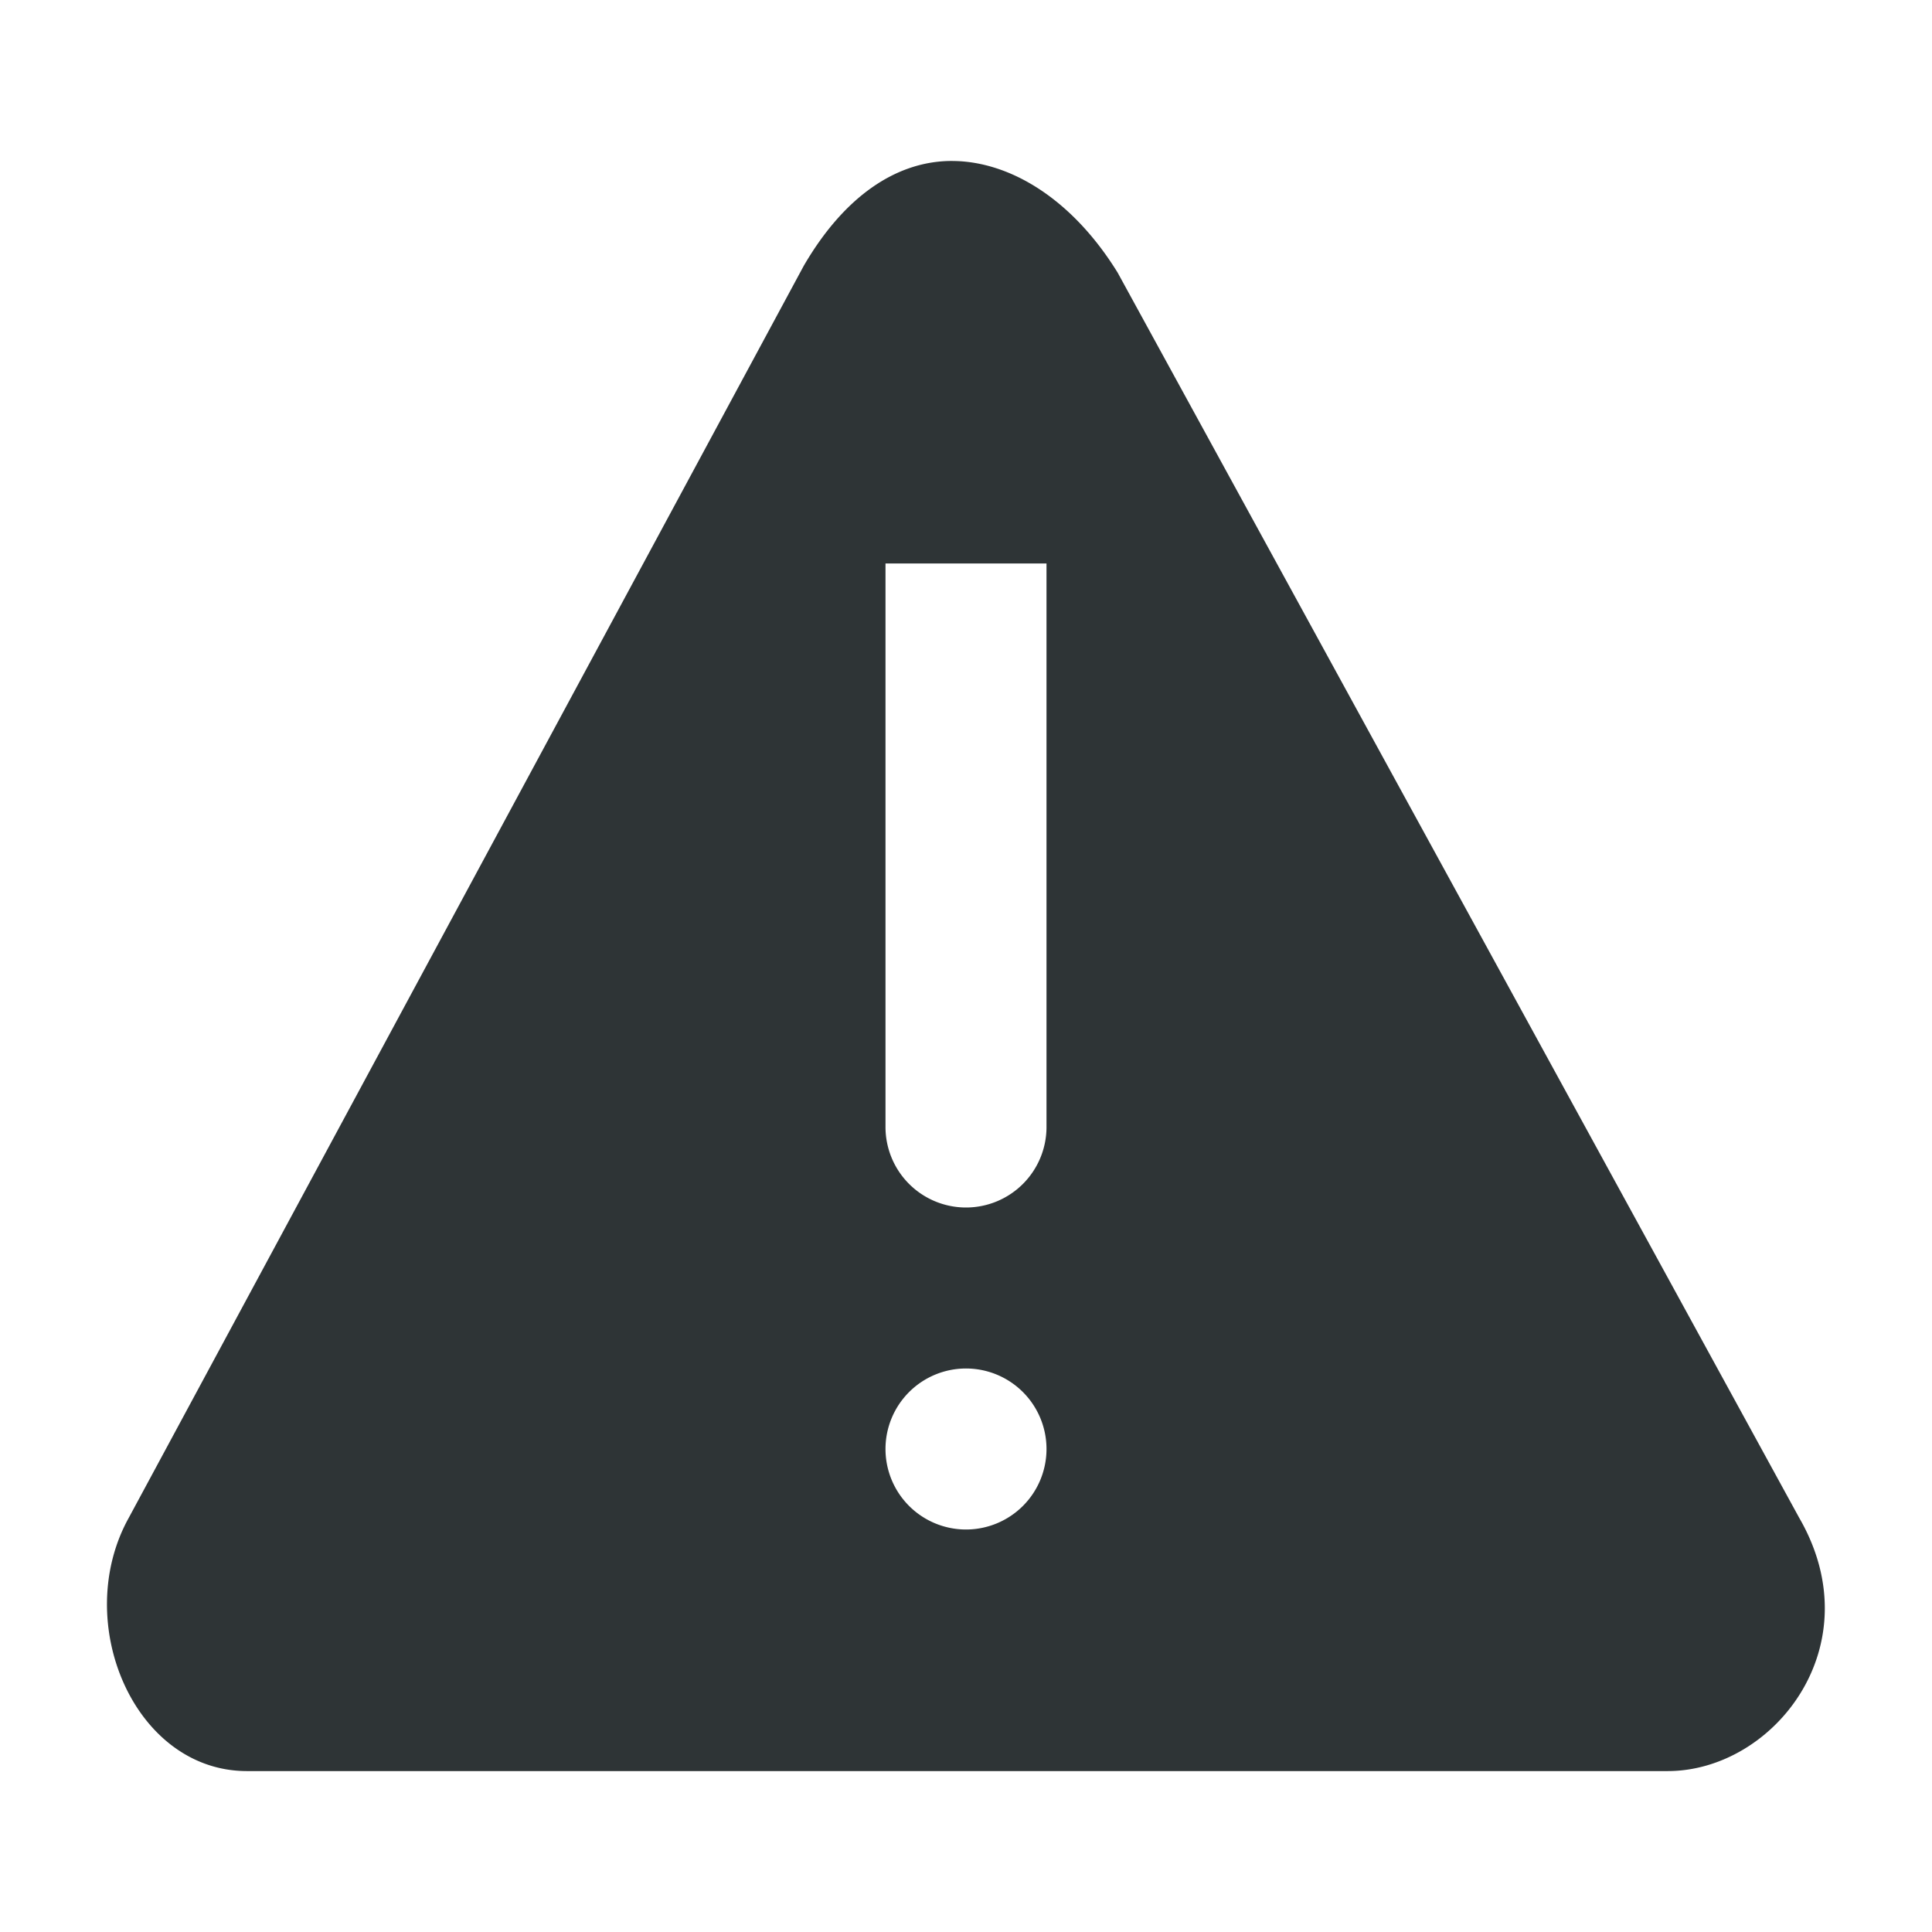 <svg height="24" viewBox="0 0 24 24" width="24" xmlns="http://www.w3.org/2000/svg"><path d="m11.781 2c-.658.018-1.295.44-1.797 1.303l-8.385 15.553c-.716 1.292.066 3.145 1.469 3.145h17.648c1.317 0 2.553-1.556 1.635-3.145l-8.467-15.469c-.535-.867-1.266-1.346-1.971-1.385-.044-.002-.089-.003-.133-.002zm-.781 5h2v7a1 1 0 0 1 -1 1 1 1 0 0 1 -1-1zm1 10a1 1 0 0 1 1 1 1 1 0 0 1 -1 1 1 1 0 0 1 -1-1 1 1 0 0 1 1-1z" fill="#2e3436" stroke-width="1.342"/></svg>